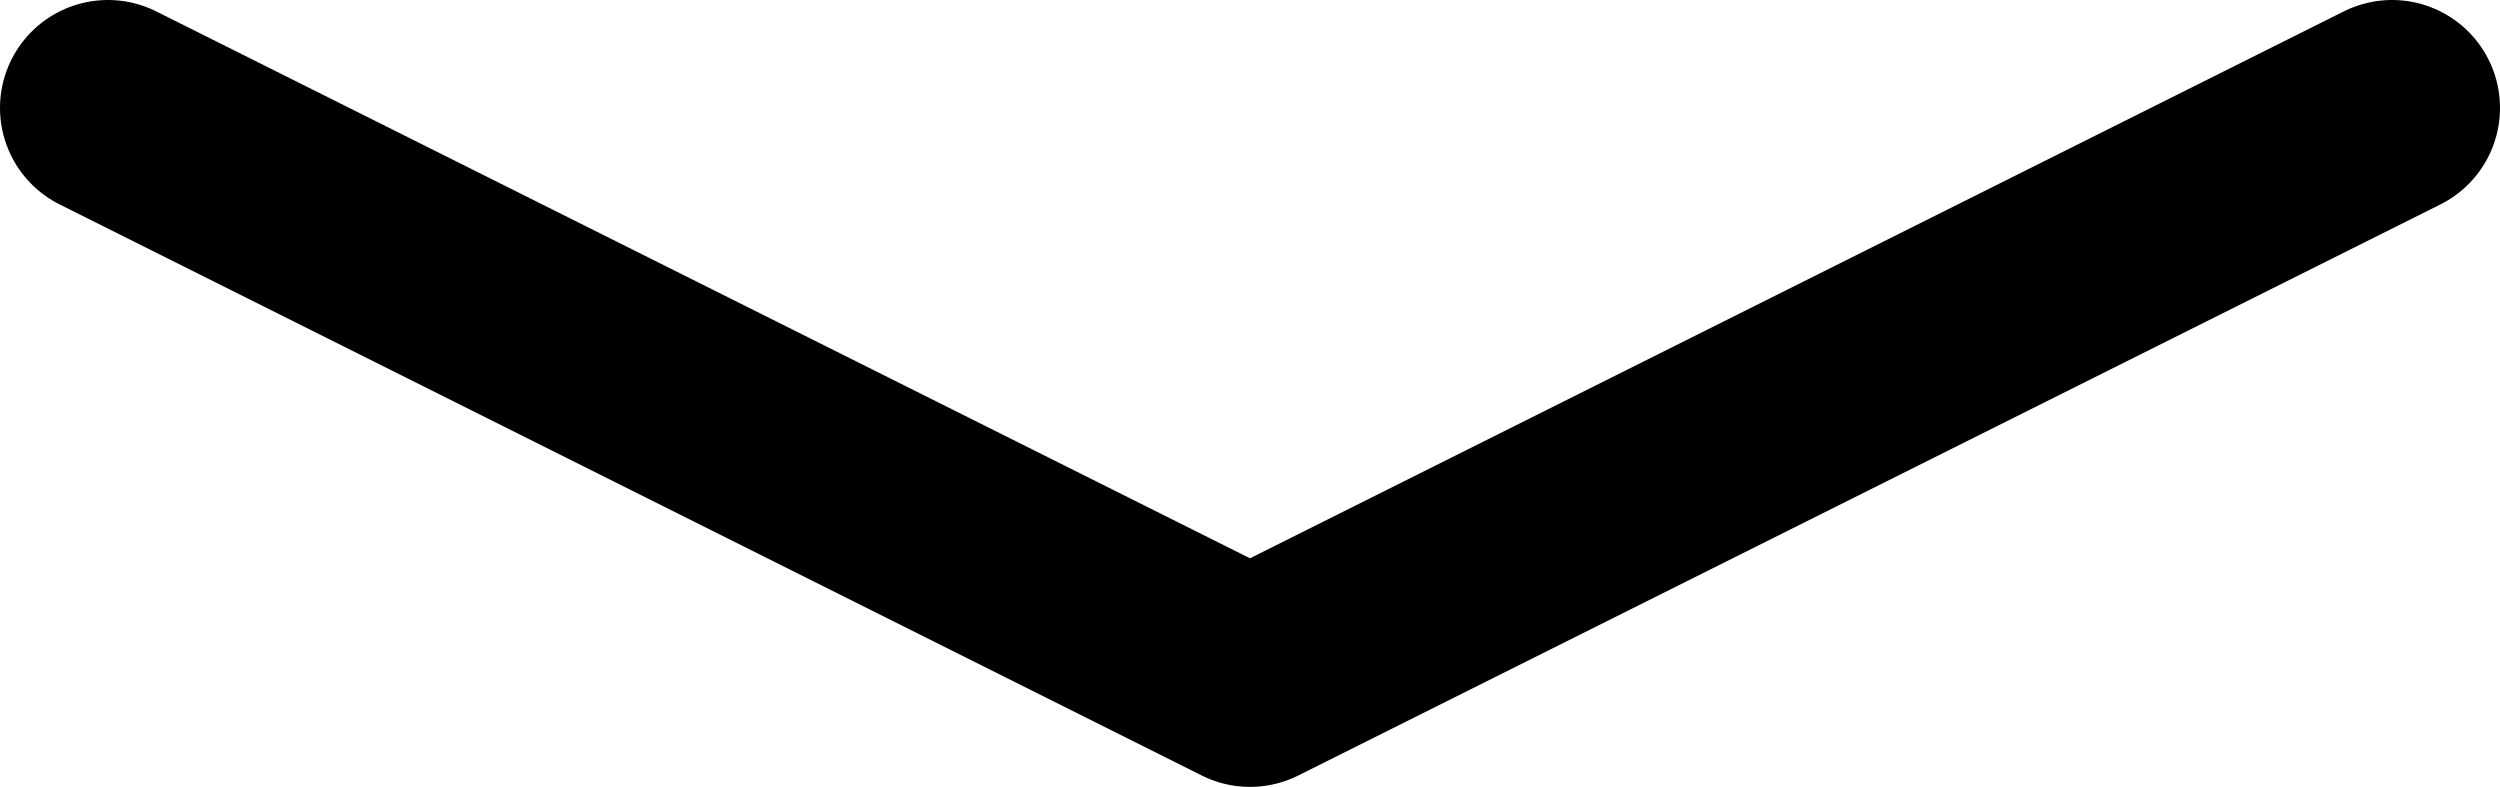 <?xml version="1.0" encoding="UTF-8"?>
<!-- Created with Inkscape (http://www.inkscape.org/) -->
<svg id="SVGRoot" width="21.89" height="6.89" version="1.1" viewBox="0 0 21.89 6.89" xmlns="http://www.w3.org/2000/svg">
 <g transform="translate(-4.055 -9.055)">
  <path d="m5 10 10 5 10-5" fill="none" stroke="#000" stroke-linecap="round" stroke-linejoin="round" stroke-width="1.89"/>
 </g>
</svg>
